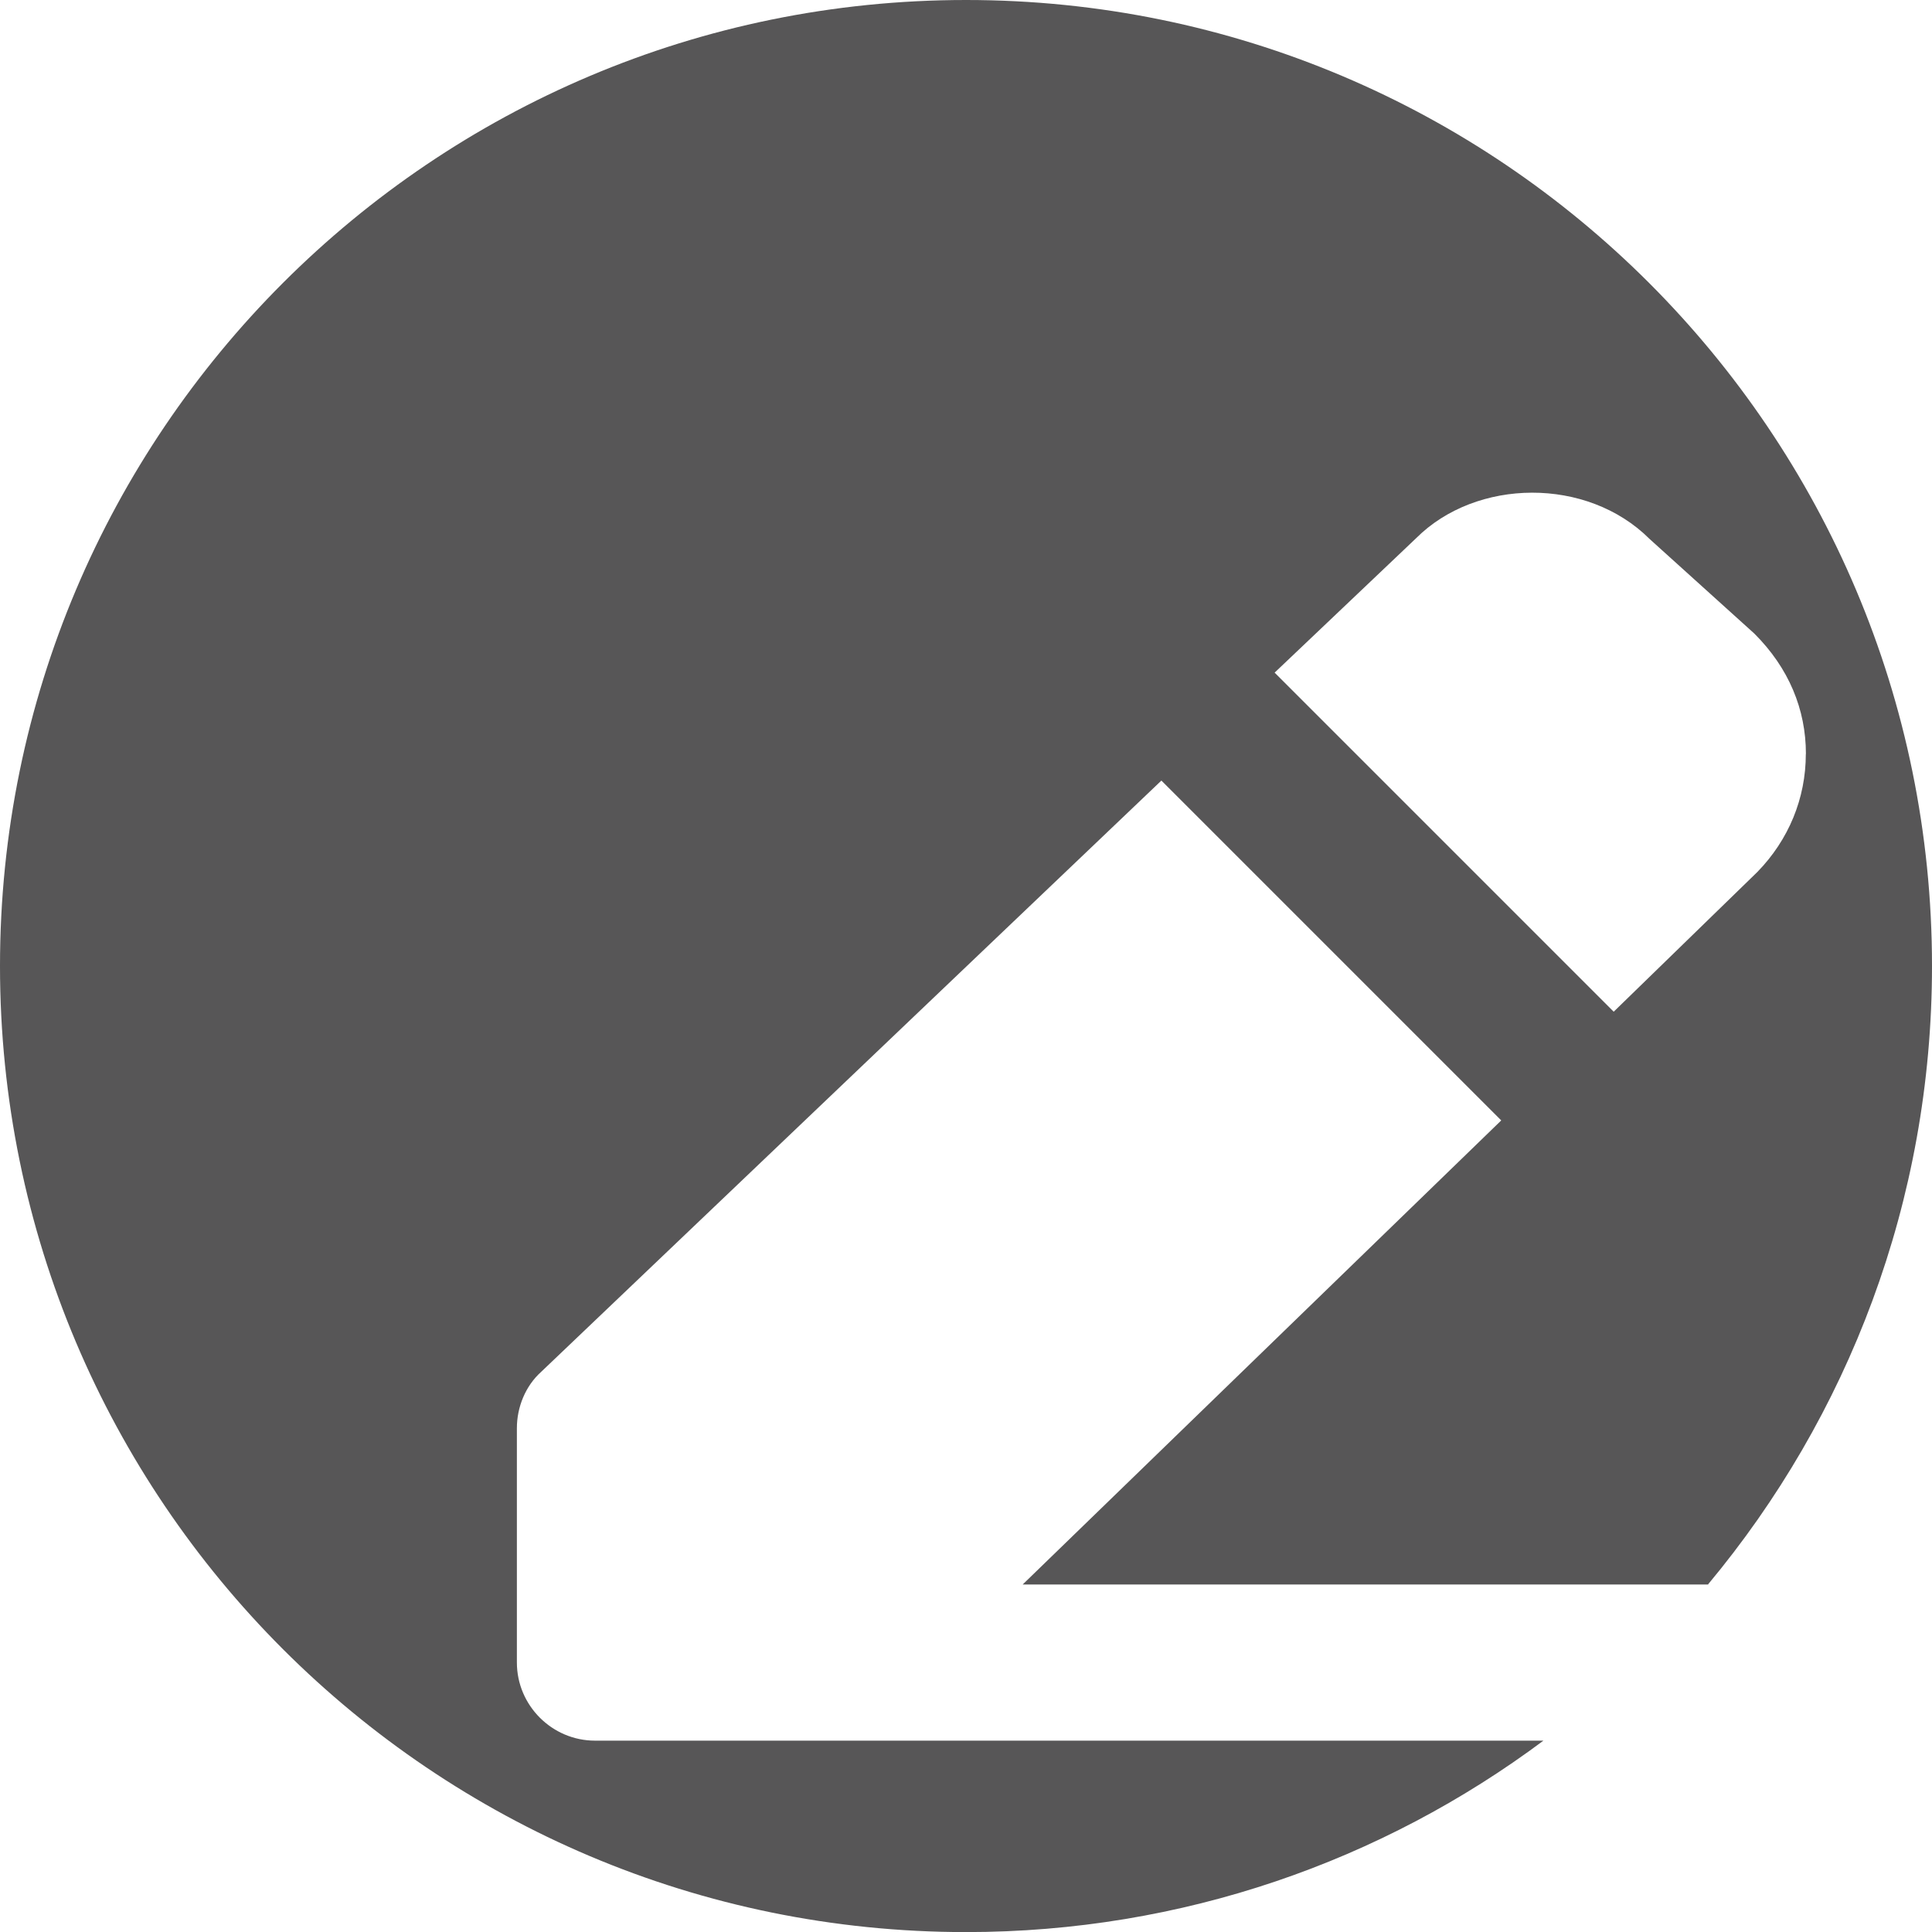 <?xml version="1.0" encoding="UTF-8"?>
<svg id="Ebene_1" data-name="Ebene 1" xmlns="http://www.w3.org/2000/svg" viewBox="0 0 226.77 226.77">
  <defs>
    <style>
      .cls-1 {
        fill: #575657;
      }
    </style>
  </defs>
  <path class="cls-1" d="M200.49,185.96c16.4-19.67,26.28-44.96,26.28-72.57C226.77,50.76,176.01,0,113.39,0S0,50.76,0,113.39s50.76,113.39,113.39,113.39c25.41,0,48.86-8.36,67.77-22.47h-111.32c-5.04,0-9.17-4.13-9.17-9.17v-27.51c0-2.47,1.01-4.95,2.84-6.6l72.81-69.41,39.89,39.89-56.17,54.47h80.47ZM211.96,88.49c0,5.23-2.02,10.09-5.68,13.85l-16.87,16.41-39.8-39.8,16.6-15.77c7.06-7.06,20.08-7.24,27.42.09l12.29,11.1c4.04,4.03,6.05,8.89,6.05,14.12h0Z"/>
</svg>